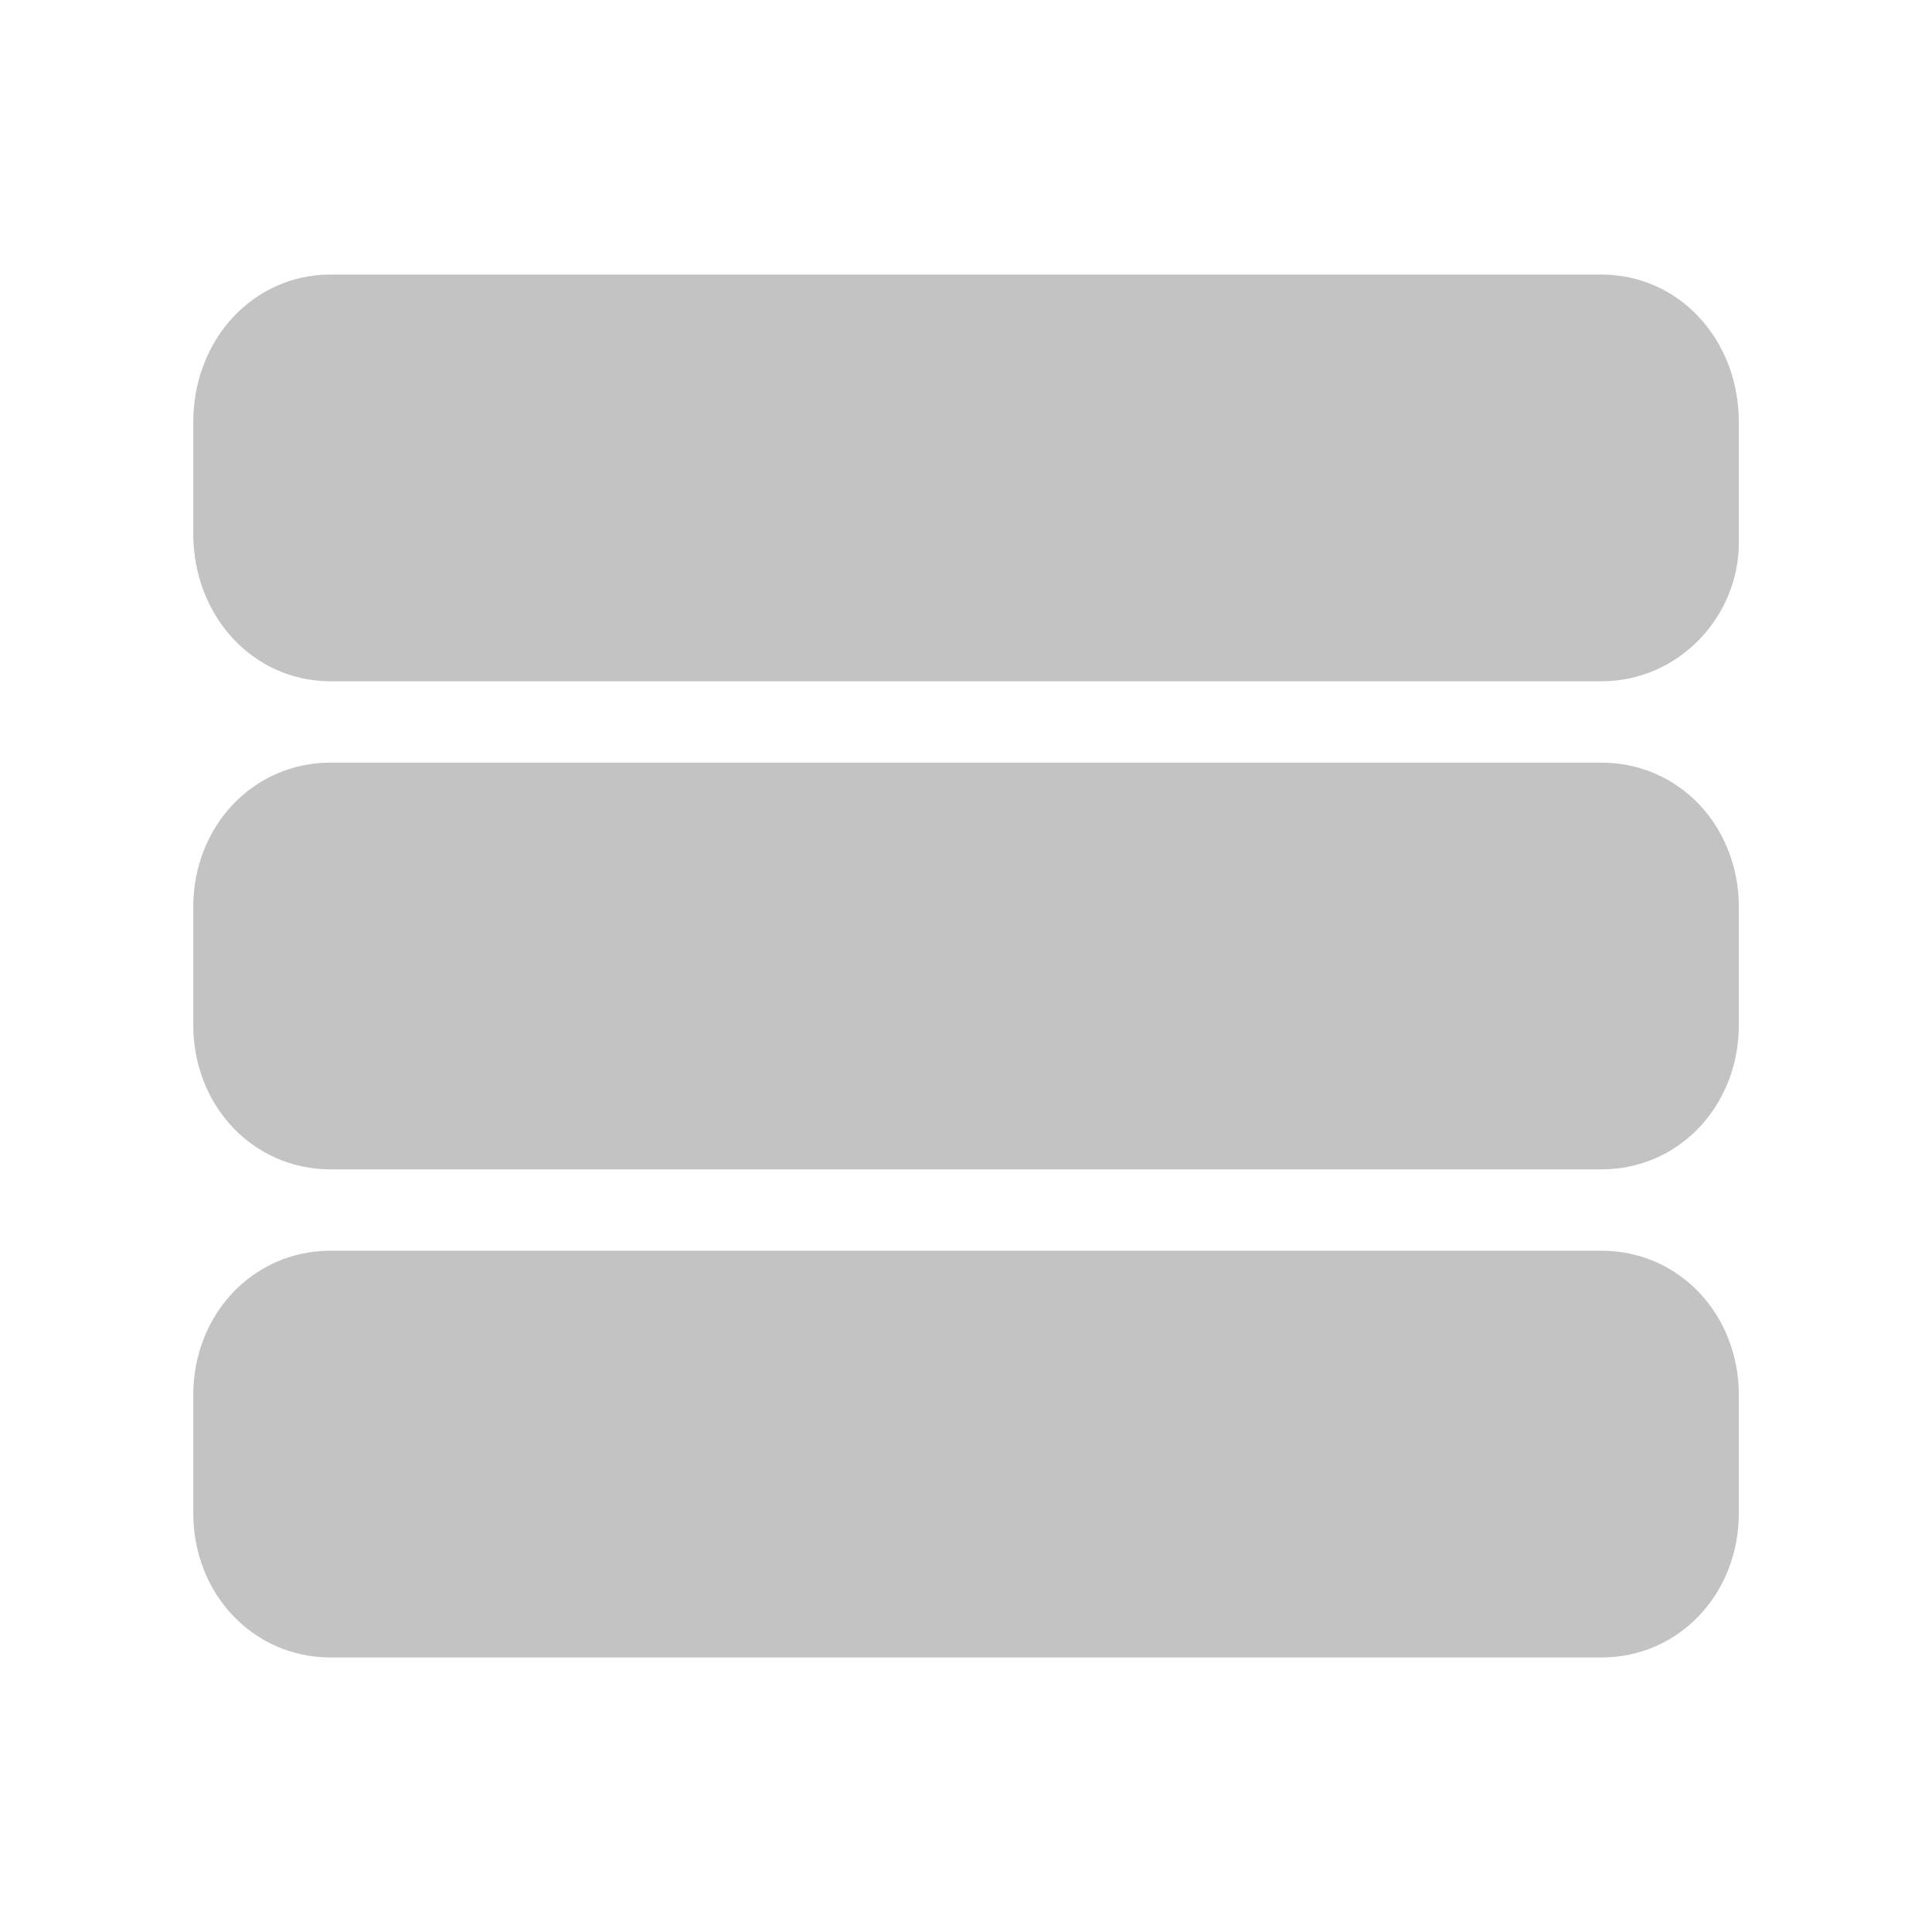 <svg width="40" height="40" viewBox="-3 0 38 28" fill="none" xmlns="http://www.w3.org/2000/svg">
<path d="M28.499 8.4H3.503C1.983 8.4 0.801 7.127 0.801 5.491V3.309C0.801 1.673 1.983 0.4 3.503 0.4H28.499C30.019 0.4 31.201 1.673 31.201 3.309V5.673C31.201 7.127 30.019 8.4 28.499 8.4Z" fill="#C3C3C3"/>
<path d="M28.499 18H3.503C1.983 18 0.801 16.756 0.801 15.156V12.844C0.801 11.244 1.983 10 3.503 10H28.499C30.019 10 31.201 11.244 31.201 12.844V15.156C31.201 16.756 30.019 18 28.499 18Z" fill="#C3C3C3"/>
<path d="M28.499 27.6H3.503C1.983 27.6 0.801 26.356 0.801 24.756V22.444C0.801 20.844 1.983 19.6 3.503 19.6H28.499C30.019 19.6 31.201 20.844 31.201 22.444V24.756C31.201 26.356 30.019 27.6 28.499 27.6Z" fill="#C3C3C3"/>
</svg>
